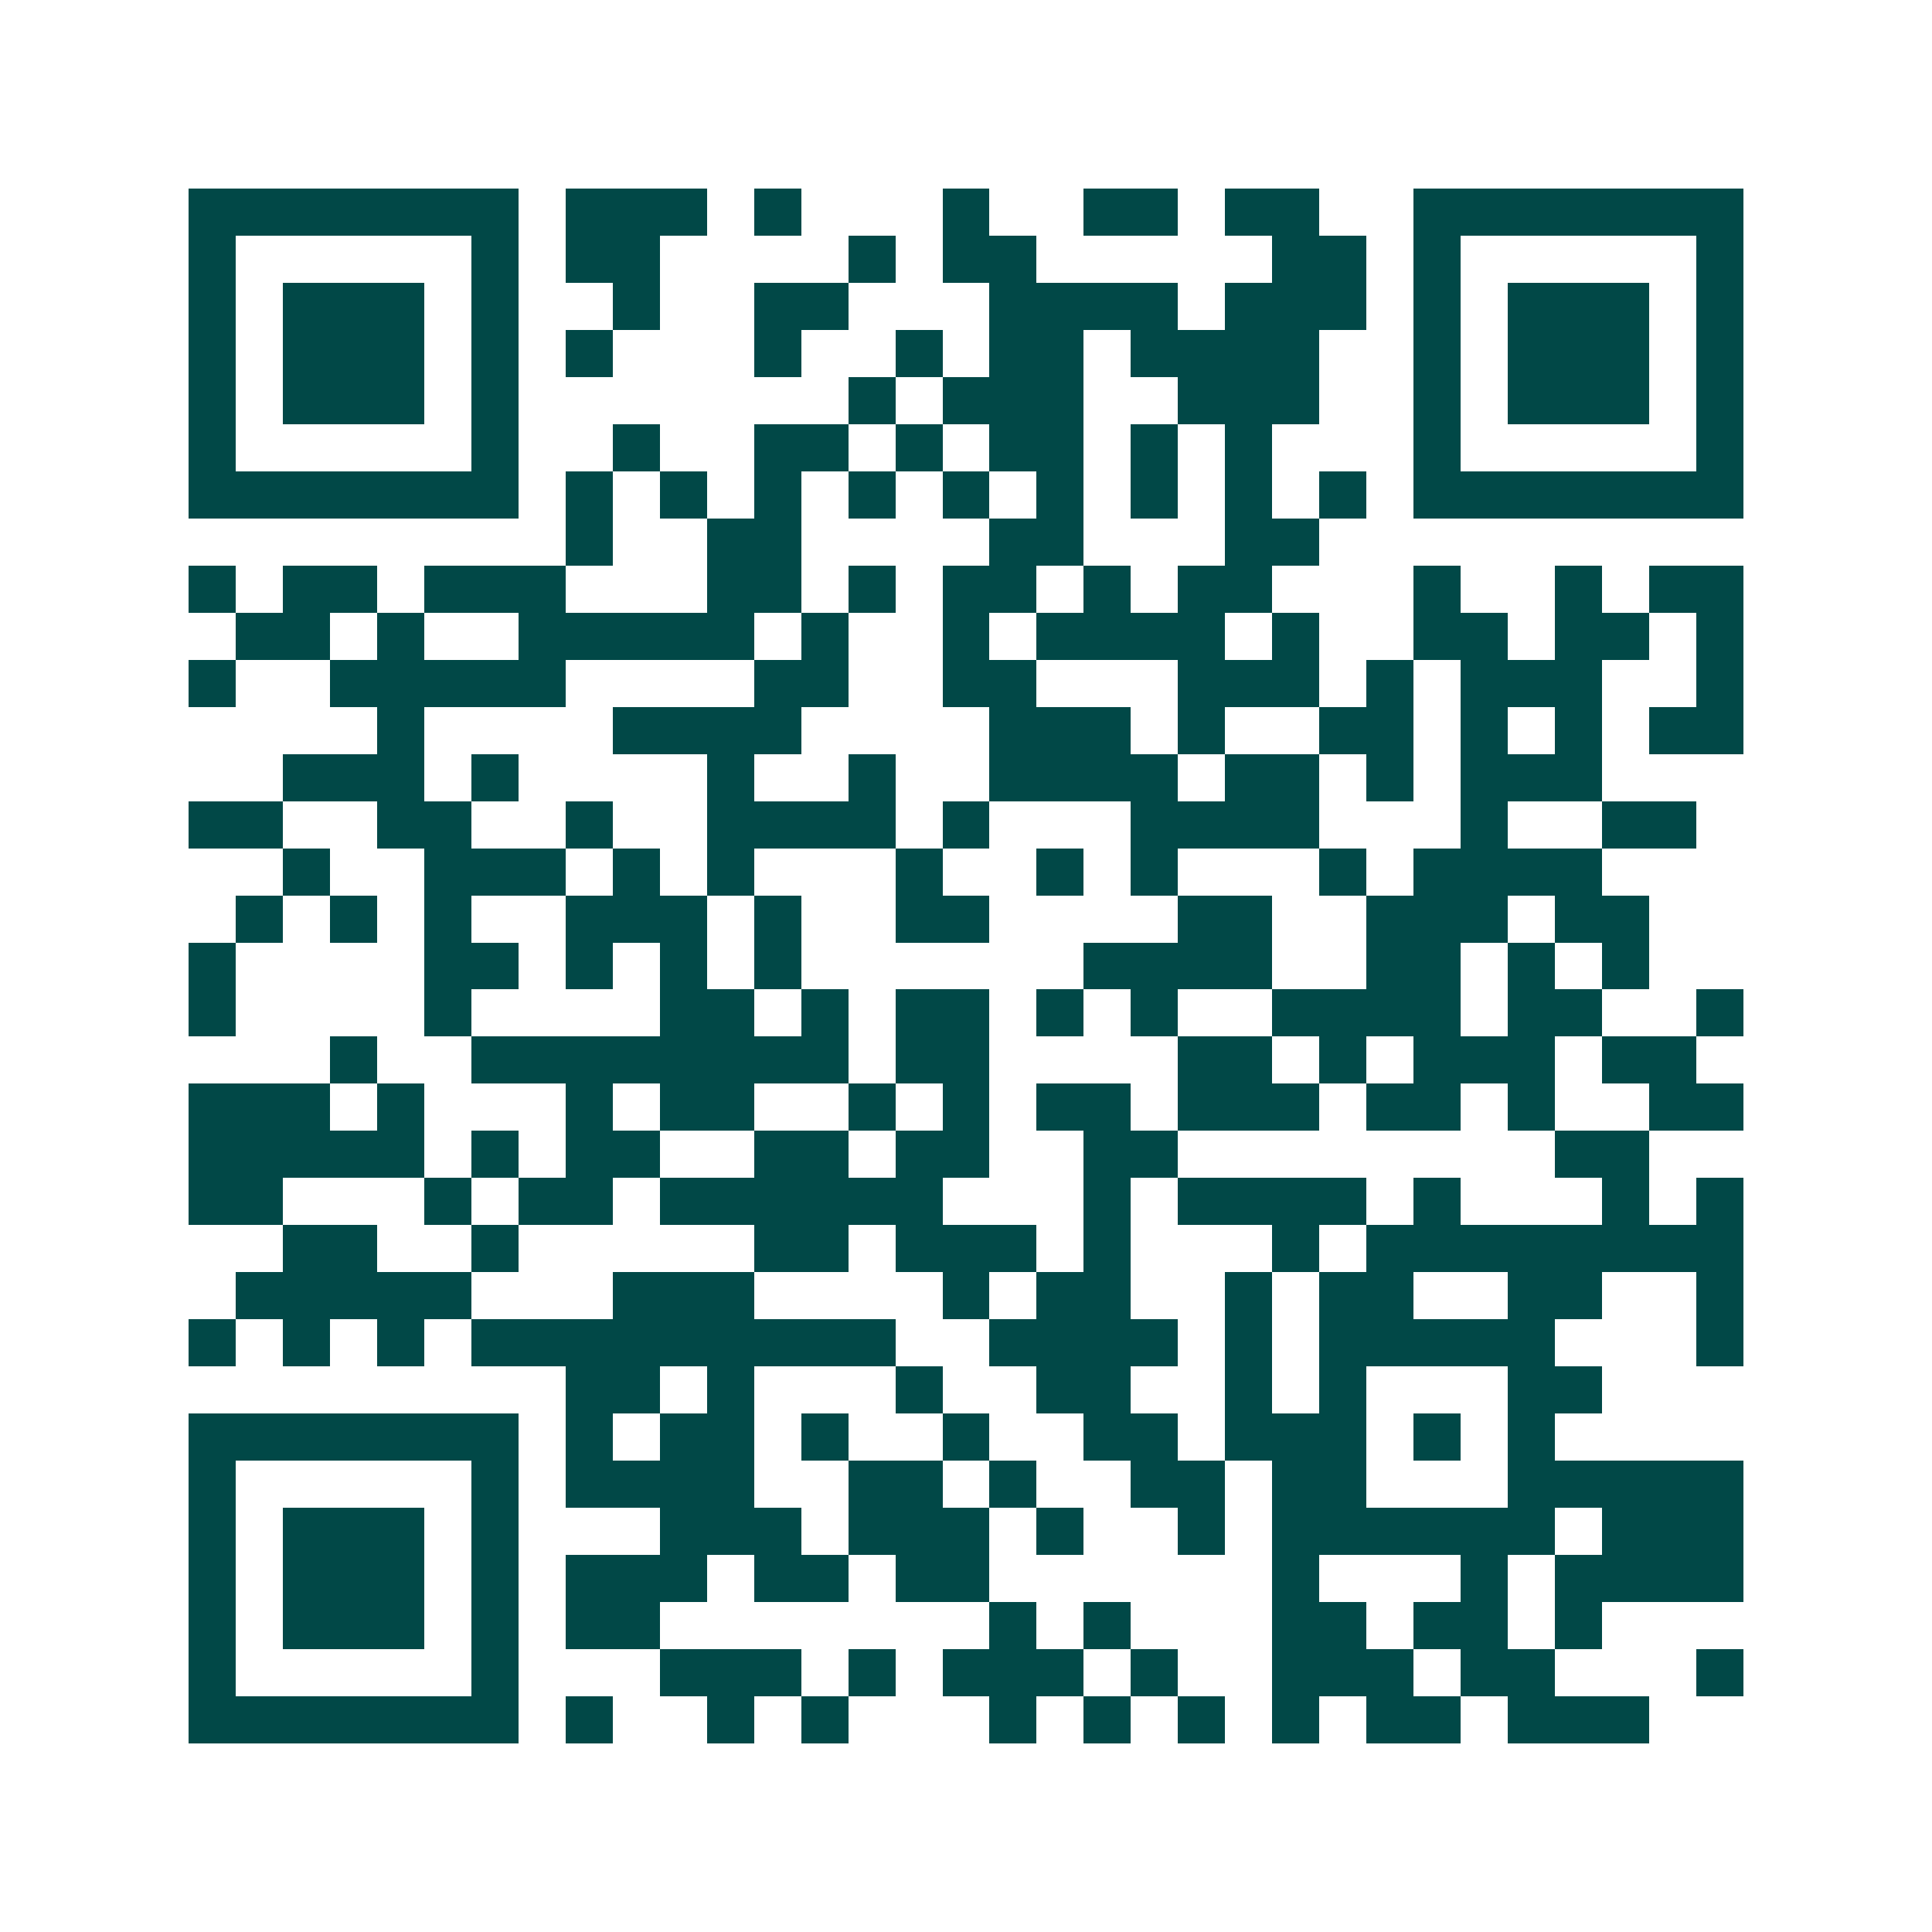 <svg xmlns="http://www.w3.org/2000/svg" width="200" height="200" viewBox="0 0 41 41" shape-rendering="crispEdges"><path fill="#ffffff" d="M0 0h41v41H0z"/><path stroke="#014847" d="M4 4.5h7m1 0h3m1 0h1m3 0h1m2 0h2m1 0h2m2 0h7M4 5.5h1m5 0h1m1 0h2m4 0h1m1 0h2m5 0h2m1 0h1m5 0h1M4 6.5h1m1 0h3m1 0h1m2 0h1m2 0h2m3 0h4m1 0h3m1 0h1m1 0h3m1 0h1M4 7.5h1m1 0h3m1 0h1m1 0h1m3 0h1m2 0h1m1 0h2m1 0h4m2 0h1m1 0h3m1 0h1M4 8.5h1m1 0h3m1 0h1m7 0h1m1 0h3m2 0h3m2 0h1m1 0h3m1 0h1M4 9.5h1m5 0h1m2 0h1m2 0h2m1 0h1m1 0h2m1 0h1m1 0h1m3 0h1m5 0h1M4 10.5h7m1 0h1m1 0h1m1 0h1m1 0h1m1 0h1m1 0h1m1 0h1m1 0h1m1 0h1m1 0h7M12 11.5h1m2 0h2m4 0h2m3 0h2M4 12.5h1m1 0h2m1 0h3m3 0h2m1 0h1m1 0h2m1 0h1m1 0h2m3 0h1m2 0h1m1 0h2M5 13.5h2m1 0h1m2 0h5m1 0h1m2 0h1m1 0h4m1 0h1m2 0h2m1 0h2m1 0h1M4 14.5h1m2 0h5m4 0h2m2 0h2m3 0h3m1 0h1m1 0h3m2 0h1M8 15.5h1m4 0h4m4 0h3m1 0h1m2 0h2m1 0h1m1 0h1m1 0h2M6 16.5h3m1 0h1m4 0h1m2 0h1m2 0h4m1 0h2m1 0h1m1 0h3M4 17.5h2m2 0h2m2 0h1m2 0h4m1 0h1m3 0h4m3 0h1m2 0h2M6 18.5h1m2 0h3m1 0h1m1 0h1m3 0h1m2 0h1m1 0h1m3 0h1m1 0h4M5 19.5h1m1 0h1m1 0h1m2 0h3m1 0h1m2 0h2m4 0h2m2 0h3m1 0h2M4 20.5h1m4 0h2m1 0h1m1 0h1m1 0h1m6 0h4m2 0h2m1 0h1m1 0h1M4 21.5h1m4 0h1m4 0h2m1 0h1m1 0h2m1 0h1m1 0h1m2 0h4m1 0h2m2 0h1M7 22.5h1m2 0h8m1 0h2m4 0h2m1 0h1m1 0h3m1 0h2M4 23.5h3m1 0h1m3 0h1m1 0h2m2 0h1m1 0h1m1 0h2m1 0h3m1 0h2m1 0h1m2 0h2M4 24.5h5m1 0h1m1 0h2m2 0h2m1 0h2m2 0h2m8 0h2M4 25.5h2m3 0h1m1 0h2m1 0h6m3 0h1m1 0h4m1 0h1m3 0h1m1 0h1M6 26.5h2m2 0h1m5 0h2m1 0h3m1 0h1m3 0h1m1 0h8M5 27.5h5m3 0h3m4 0h1m1 0h2m2 0h1m1 0h2m2 0h2m2 0h1M4 28.5h1m1 0h1m1 0h1m1 0h9m2 0h4m1 0h1m1 0h5m3 0h1M12 29.5h2m1 0h1m3 0h1m2 0h2m2 0h1m1 0h1m3 0h2M4 30.5h7m1 0h1m1 0h2m1 0h1m2 0h1m2 0h2m1 0h3m1 0h1m1 0h1M4 31.5h1m5 0h1m1 0h4m2 0h2m1 0h1m2 0h2m1 0h2m3 0h5M4 32.5h1m1 0h3m1 0h1m3 0h3m1 0h3m1 0h1m2 0h1m1 0h6m1 0h3M4 33.5h1m1 0h3m1 0h1m1 0h3m1 0h2m1 0h2m6 0h1m3 0h1m1 0h4M4 34.5h1m1 0h3m1 0h1m1 0h2m7 0h1m1 0h1m3 0h2m1 0h2m1 0h1M4 35.5h1m5 0h1m3 0h3m1 0h1m1 0h3m1 0h1m2 0h3m1 0h2m3 0h1M4 36.5h7m1 0h1m2 0h1m1 0h1m3 0h1m1 0h1m1 0h1m1 0h1m1 0h2m1 0h3"/></svg>
